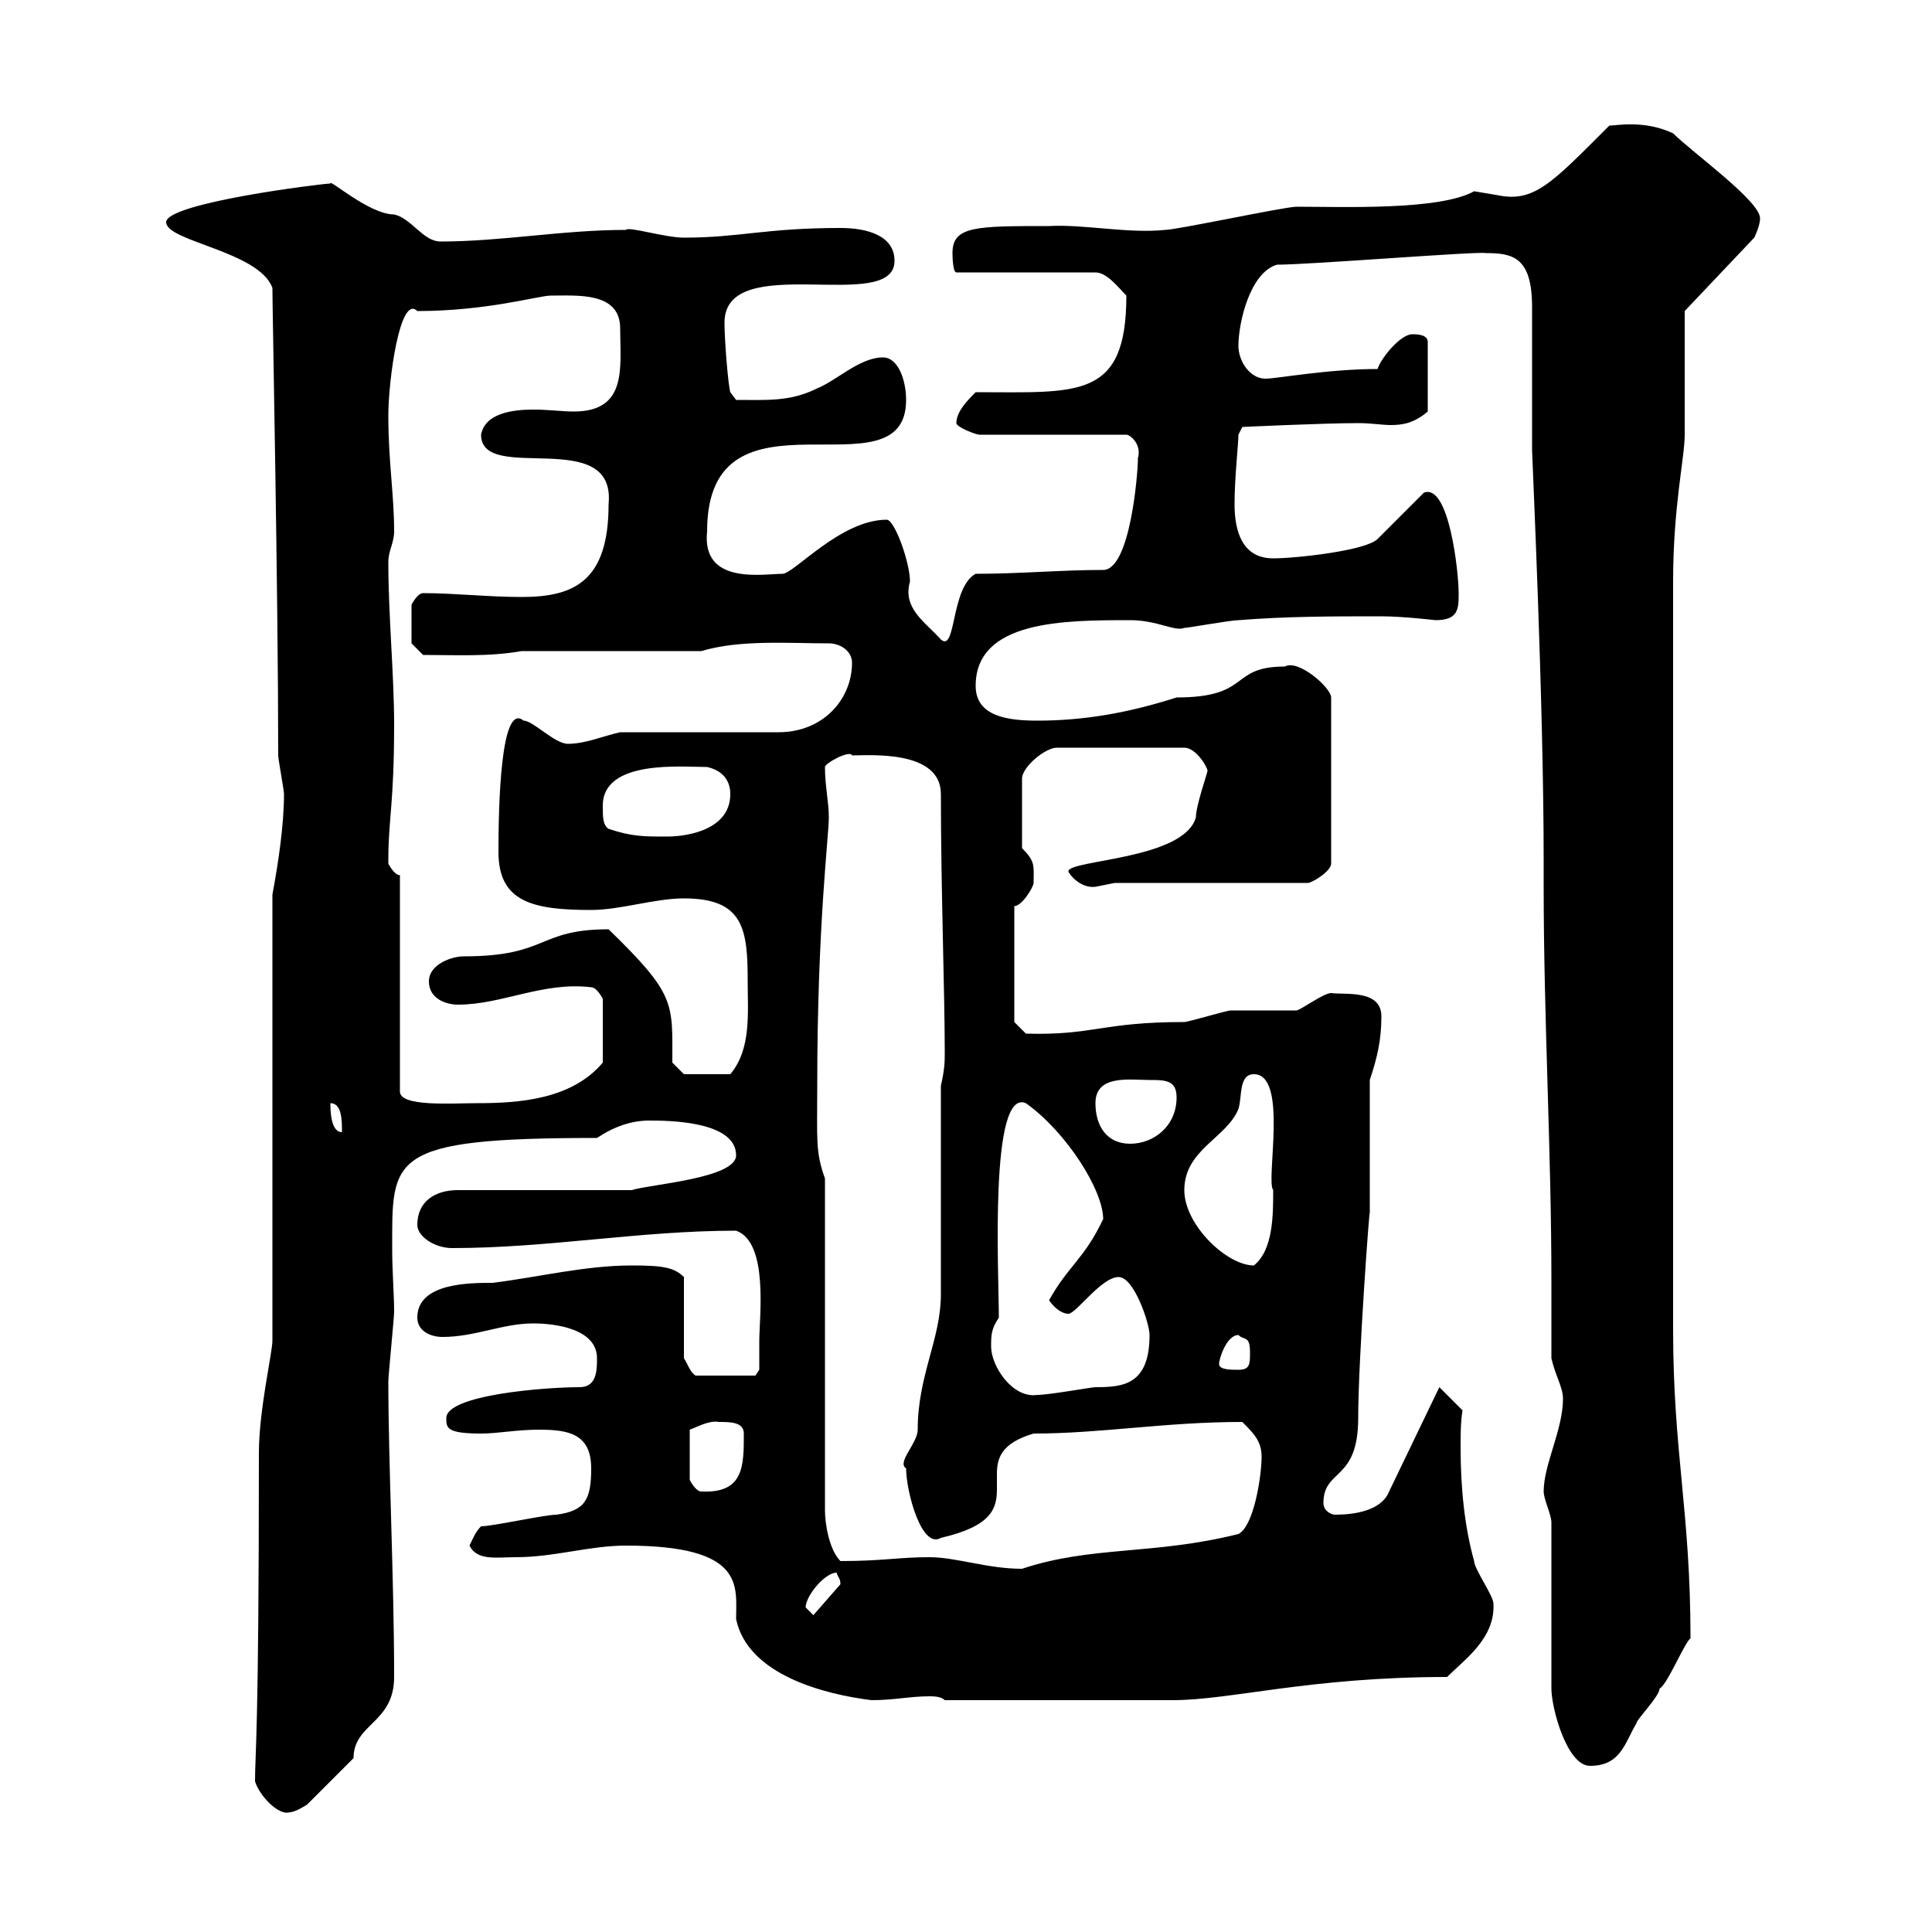 <svg xmlns="http://www.w3.org/2000/svg" xmlns:xlink="http://www.w3.org/1999/xlink" width="300" height="300"><path d="M39.60 276.60C40.20 278.70 43.20 282 45 281.40C45.90 281.40 47.70 280.20 47.70 280.20L54.90 273C54.90 267.60 61.20 267.60 61.20 260.40C61.20 245.40 60.30 227.10 60.30 214.50C60.30 213.60 61.20 204.60 61.20 203.70C61.20 201 60.90 197.40 60.90 194.10C60.90 179.70 60 176.70 92.70 176.70C95.40 174.90 98.10 174 100.80 174C103.50 174 114.30 174 114.30 179.40C114.30 183 100.80 183.90 98.10 184.80L71.10 184.80C67.50 184.80 64.80 186.60 64.80 190.20C64.80 192 67.50 193.80 70.20 193.80C85.20 193.80 99.30 191.10 114.30 191.10C119.40 192.90 117.90 204.60 117.90 208.20C117.90 209.10 117.90 212.70 117.90 212.70L117.30 213.60L108 213.60C107.10 213 106.80 211.80 106.20 210.90L106.20 198.30C104.70 196.80 102.90 196.50 98.10 196.50C90.90 196.50 83.70 198.30 76.50 199.20C72.90 199.20 64.80 199.20 64.80 204.60C64.80 206.70 66.90 207.60 68.70 207.60C73.80 207.60 78 205.50 82.80 205.50C86.40 205.50 92.70 206.40 92.70 210.90C92.70 212.70 92.70 215.40 90 215.40C84.60 215.40 69.30 216.60 69.30 220.20C69.30 221.70 69.30 222.60 74.70 222.60C77.40 222.60 80.10 222 83.70 222C88.20 222 91.80 222.60 91.80 228C91.80 232.80 90.90 234.60 86.40 235.20C84.60 235.20 76.50 237 74.70 237C73.80 237.90 73.50 238.80 72.90 240C74.10 242.40 77.10 241.80 80.10 241.80C86.10 241.80 91.50 240 97.20 240C115.80 240 114.30 246.30 114.30 251.40C116.10 260.10 128.10 263.10 135.30 264C138.90 264 141.30 263.40 144.30 263.40C144.90 263.40 146.10 263.40 146.70 264L182.10 264C191.10 264 203.40 260.40 224.70 260.40C227.40 257.70 232.20 254.40 231.90 249C231.90 247.80 228.90 243.60 228.90 242.40C227.40 237 226.80 231 226.80 224.70C226.80 222.90 226.80 220.80 227.10 219L223.50 215.40L215.70 231.60C214.50 234.60 210.30 235.20 207.30 235.20C206.70 235.20 205.50 234.60 205.50 233.40C205.50 228 210.90 230.10 210.90 220.20C210.90 211.20 212.70 186.60 212.70 188.40C212.70 185.70 212.70 170.40 212.70 167.70C213.90 164.10 214.50 161.40 214.50 157.80C214.50 153.60 208.80 154.50 206.70 154.20C205.50 154.20 201.90 156.90 201.30 156.90C200.10 156.90 192.30 156.90 191.10 156.90C190.50 156.90 184.50 158.70 183.90 158.70C171 158.70 169.80 160.80 159.30 160.50L157.50 158.70L157.50 140.70C158.70 140.70 160.50 137.70 160.50 137.10C160.50 134.40 160.80 133.80 158.70 131.70L158.70 120.90C158.70 119.10 162.30 116.10 164.10 116.10L183.90 116.10C185.70 116.10 187.50 119.10 187.50 119.70C187.50 120 185.70 125.10 185.70 126.90C183.90 133.50 165.90 133.50 165.90 135.30C165.90 135.60 167.70 138 170.10 137.70C170.10 137.70 173.10 137.10 173.10 137.10L203.10 137.10C203.70 137.10 206.70 135.30 206.70 134.10L206.70 108.30C206.70 106.80 201.60 102.30 199.50 103.50C190.80 103.50 194.40 108.30 182.70 108.30C175.20 110.70 168.30 111.90 161.10 111.90C156.60 111.90 151.50 111.30 151.50 106.50C151.50 96.30 165.30 96.30 175.50 96.30C179.70 96.30 182.40 98.10 183.90 97.50C184.50 97.50 191.10 96.30 192.30 96.30C199.80 95.70 207 95.70 214.50 95.70C217.80 95.70 222.90 96.30 222.90 96.30C226.50 96.30 226.50 94.50 226.50 92.10C226.50 88.80 225 75 221.10 76.50L213.90 83.70C212.10 85.50 201.30 86.70 197.70 86.70C192.90 86.70 191.70 82.50 191.70 78.30C191.70 74.10 192.30 69 192.30 67.50L192.90 66.30C192.90 66.30 205.50 65.70 210.90 65.70C213 65.70 214.50 66 216 66C217.80 66 219.60 65.70 221.70 63.90L221.70 53.10C221.70 51.90 219.90 51.90 219.30 51.90C217.50 51.90 214.50 55.50 213.90 57.30C206.10 57.30 198.30 58.80 196.50 58.80C194.10 58.80 192.30 56.10 192.30 53.70C192.30 50.10 194.10 42.30 198.30 41.10C203.40 41.10 229.50 39 230.70 39.30C234.90 39.30 237.90 39.90 237.90 47.70C237.90 49.50 237.90 68.10 237.90 69.90C237.90 70.80 239.70 108.90 239.70 133.50L239.70 137.70C239.70 158.10 240.90 178.80 240.90 198.90C240.90 202.80 240.90 206.70 240.90 210.90C241.50 213.60 242.70 215.40 242.70 217.20C242.70 222 239.70 227.40 239.70 231.60C239.70 232.80 240.90 235.20 240.90 236.40L240.90 262.20C240.90 265.20 243.30 274.20 246.90 274.20C251.70 274.20 252.30 270.60 254.10 267.60C254.10 267 257.70 263.40 257.70 262.20C258.90 261.60 261.60 255 262.50 254.40C262.50 234.60 259.80 225.60 259.80 206.40L259.80 90.30C259.80 78.60 261.60 71.10 261.60 67.50C261.60 64.50 261.60 51.30 261.60 48.30L272.40 36.90C272.40 36.90 273.30 35.10 273.30 33.90C273.30 31.20 262.80 23.70 259.80 20.70C255.30 18.60 251.10 19.50 249.90 19.50C240.90 28.50 238.20 31.50 232.50 30.30C232.50 30.30 228.90 29.70 228.90 29.70C223.50 32.70 208.50 32.10 201.30 32.10C199.50 32.10 182.70 35.70 180.90 35.70C175.20 36.30 168.30 34.80 162.90 35.10C151.50 35.10 147.90 35.10 147.90 39.30C147.90 39.30 147.90 42.30 148.50 42.30L170.10 42.30C171.90 42.30 173.70 44.70 174.90 45.90C174.90 62.10 167.40 60.90 151.50 60.90C150.30 62.10 148.50 63.90 148.50 65.70C148.50 66.30 151.50 67.50 152.10 67.50L174.90 67.50C175.50 67.50 177.30 69 176.70 71.10C176.70 73.50 175.50 88.50 171.30 88.50C164.70 88.50 158.40 89.10 151.50 89.10C147.60 91.20 148.50 101.40 146.10 99.30C143.70 96.60 140.10 94.50 141.30 90.30C141.30 87.30 138.90 80.70 137.70 80.70C130.50 80.70 123.30 89.10 121.50 89.10C118.50 89.10 108.90 90.90 109.80 82.50C109.80 58.20 140.70 77.70 140.70 62.10C140.70 59.10 139.50 55.50 137.10 55.50C133.50 55.50 129.90 59.10 126.90 60.30C122.70 62.40 119.10 62.10 114.30 62.10L113.40 60.90C113.10 60 112.50 53.10 112.50 50.10C112.50 38.70 138.90 48.90 138.90 40.50C138.90 36.60 134.70 35.40 130.50 35.40C118.80 35.40 114.90 36.90 106.20 36.90C103.20 36.90 97.50 35.10 97.20 35.70C87.30 35.70 78 37.50 68.40 37.50C65.70 37.50 63.90 33.90 61.20 33.30C57.30 33.30 51 27.60 51.30 28.50C50.10 28.50 25.80 31.50 25.80 34.50C25.80 37.50 40.20 39 42.30 44.70C42.30 48.30 43.20 92.40 43.20 117.30C43.20 117.90 44.10 122.70 44.10 123.30C44.10 128.10 43.20 134.10 42.30 138.90L42.30 208.20C42.30 210 40.20 219 40.20 225.60C40.20 269.70 39.60 272.10 39.60 276.60ZM125.10 249.60C125.10 247.80 128.10 244.20 129.90 244.20C130.20 245.10 130.50 245.10 130.50 246L126.30 250.80C126.30 250.80 125.10 249.60 125.10 249.60ZM144.30 241.80C139.50 241.80 137.10 242.40 130.50 242.40C128.70 240.60 128.10 236.40 128.10 234.60L128.10 183C126.60 178.80 126.90 177 126.90 168.60C126.90 143.70 128.70 129.90 128.70 126.90C128.70 124.50 128.10 122.10 128.10 119.10C128.10 118.50 132 116.40 132.30 117.30C135 117.30 146.10 116.40 146.10 123.30C146.10 138 146.70 154.20 146.70 163.20C146.70 165 146.70 165.90 146.10 168.60L146.10 201C146.10 207.90 142.50 213.60 142.50 222C142.50 224.10 139.20 227.10 140.70 228C140.70 231.60 143.10 240.60 146.10 238.80C153.90 237 154.80 234.30 154.80 231.30C154.80 230.70 154.80 229.80 154.80 228.90C154.80 226.50 155.40 224.10 160.50 222.60C171 222.60 180.90 220.80 192.90 220.80C194.70 222.60 195.90 223.80 195.90 226.20C195.90 229.20 194.70 237 192.30 238.20C179.10 241.50 169.50 240 158.70 243.60C153.30 243.60 148.50 241.80 144.30 241.80ZM111.60 220.80C113.40 220.80 115.50 220.80 115.50 222.60C115.50 227.70 115.50 231.90 108.90 231.60C108 231.60 107.10 229.80 107.10 229.80L107.10 222C108 221.70 110.10 220.50 111.60 220.80ZM153.90 209.10C153.90 207.30 153.90 206.40 155.10 204.60C155.10 197.70 153.60 168.90 159.30 171.30C165.60 175.80 171.30 184.80 171.30 189.30C168.30 195.60 165.90 196.50 162.90 201.90C163.50 202.80 164.70 204 165.90 204C167.10 204 171 198.30 173.70 198.30C176.10 198.30 178.50 205.50 178.50 207.30C178.50 215.10 174.30 215.40 170.10 215.40C169.50 215.40 162.90 216.60 161.10 216.60C157.20 217.20 153.90 212.10 153.90 209.10ZM189.30 211.80C189.30 210.90 190.50 207.30 192.30 207.30C193.20 208.20 194.10 207.30 194.10 210C194.10 211.80 194.10 212.70 192.30 212.70C191.10 212.70 189.30 212.70 189.30 211.80ZM183.90 184.80C183.90 178.50 190.50 176.70 192.30 172.20C192.90 170.40 192.30 166.80 194.70 166.80C200.10 166.80 196.50 183.30 197.70 184.80C197.70 188.70 197.70 194.10 194.70 196.50C190.50 196.50 183.90 190.20 183.90 184.80ZM170.10 171.30C170.10 166.80 175.50 167.70 178.50 167.70C180.90 167.70 182.70 167.70 182.70 170.40C182.70 174.90 179.10 177.60 175.50 177.60C171.90 177.60 170.10 174.90 170.10 171.30ZM51.30 171.30C53.10 171.30 53.10 174 53.10 175.80C51.30 175.80 51.30 172.20 51.30 171.30ZM62.10 135.90C61.20 135.90 60.30 134.10 60.30 134.10C60.30 133.50 60.30 133.50 60.30 133.50C60.30 127.20 61.20 124.80 61.20 112.50C61.20 104.70 60.30 95.70 60.30 87.30C60.30 85.50 61.20 84.30 61.20 82.50C61.20 76.80 60.30 71.70 60.30 64.50C60.30 59.10 62.10 45.60 64.80 48.30C75.60 48.30 83.70 45.90 85.50 45.90C89.70 45.90 96.30 45.30 96.30 51C96.30 57 97.50 63.90 89.10 63.90C87.30 63.90 85.20 63.60 82.80 63.60C79.50 63.60 75.30 64.20 74.70 67.50C74.70 75.30 95.70 66 94.50 78.30C94.50 90.30 89.10 92.70 81 92.70C75.90 92.70 70.50 92.10 65.70 92.10C64.80 92.10 63.90 93.90 63.90 93.90L63.90 99.90L65.70 101.70C70.80 101.70 75.90 102 81 101.10L108.90 101.10C114.90 99.30 122.40 99.90 128.70 99.90C130.50 99.90 132.30 101.10 132.30 102.90C132.30 108.60 127.80 113.70 120.90 113.70L96.30 113.70C93.60 114.30 90.90 115.50 88.20 115.50C86.10 115.50 82.80 111.90 81.30 111.90C77.70 108.90 77.40 125.40 77.40 132.30C77.40 140.10 82.80 141.30 91.80 141.30C96.30 141.30 101.70 139.50 106.20 139.50C115.50 139.50 116.10 144.30 116.10 152.40C116.10 157.20 116.70 162.90 113.40 166.80L106.20 166.80L104.40 165C104.40 155.70 105 154.50 94.50 144.30C83.40 144.30 85.20 148.50 72 148.50C70.20 148.50 66.60 149.70 66.60 152.40C66.60 155.10 69.30 156 71.10 156C78 156 84.30 152.40 91.80 153.30C92.70 153.30 93.60 155.10 93.60 155.10L93.60 165C88.80 170.70 80.70 171.30 74.10 171.30C70.20 171.30 62.10 171.90 62.10 169.50ZM94.50 128.70C93.60 128.10 93.60 126.90 93.60 125.10C93.60 117.90 105.90 119.10 109.80 119.10C112.50 119.70 113.40 121.50 113.40 123.30C113.40 128.70 107.10 129.90 103.50 129.90C99.90 129.90 98.10 129.90 94.50 128.70Z"/></svg>